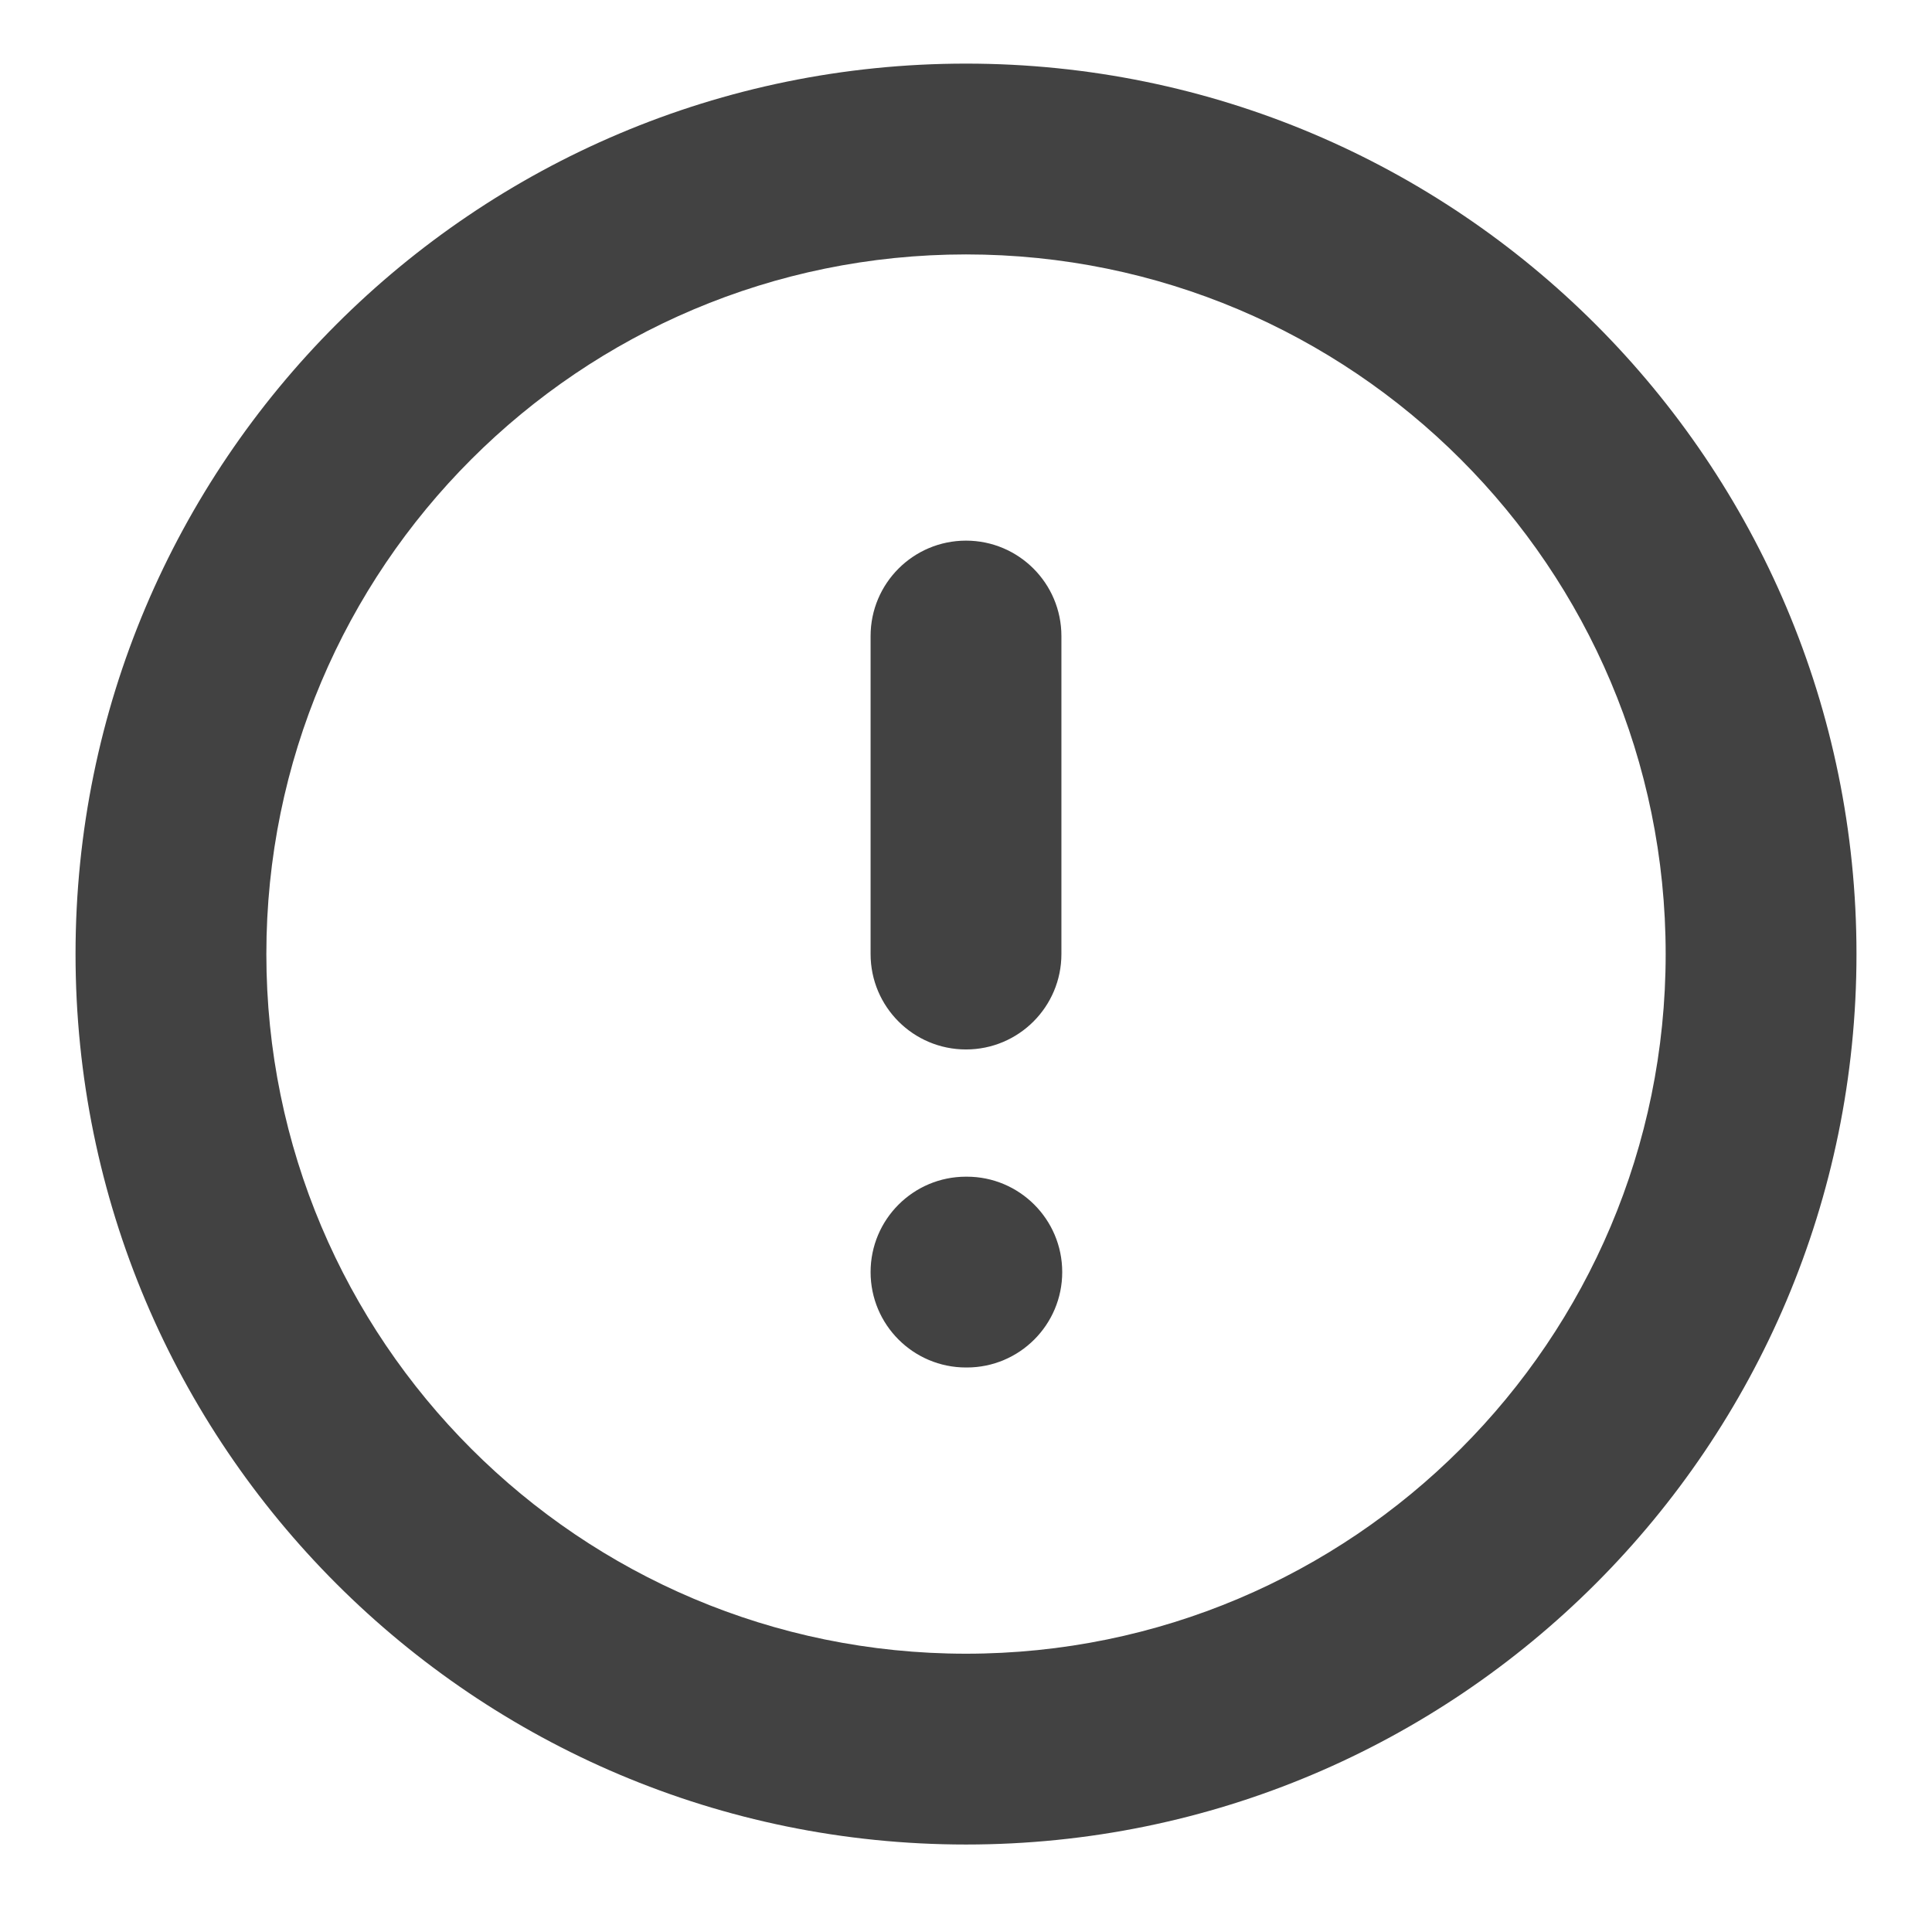 <svg width="81" height="80" viewBox="0 0 81 80" fill="none" xmlns="http://www.w3.org/2000/svg">
<g id="Alert circle">
<path id="Icon" fill-rule="evenodd" clip-rule="evenodd" d="M40.5 10.667C24.3 10.667 11.167 23.8 11.167 40C11.167 56.201 24.3 69.334 40.5 69.334C56.701 69.334 69.834 56.201 69.834 40C69.834 23.8 56.701 10.667 40.5 10.667ZM3.167 40C3.167 19.382 19.882 2.667 40.5 2.667C61.119 2.667 77.834 19.382 77.834 40C77.834 60.619 61.119 77.334 40.5 77.334C19.882 77.334 3.167 60.619 3.167 40ZM40.5 22.667C42.709 22.667 44.5 24.458 44.5 26.667V40C44.5 42.209 42.709 44 40.5 44C38.291 44 36.5 42.209 36.5 40V26.667C36.5 24.458 38.291 22.667 40.5 22.667ZM36.5 53.334C36.5 51.124 38.291 49.334 40.5 49.334H40.534C42.743 49.334 44.534 51.124 44.534 53.334C44.534 55.543 42.743 57.334 40.534 57.334H40.5C38.291 57.334 36.5 55.543 36.5 53.334Z" fill="#424242"/>
</g>
</svg>
